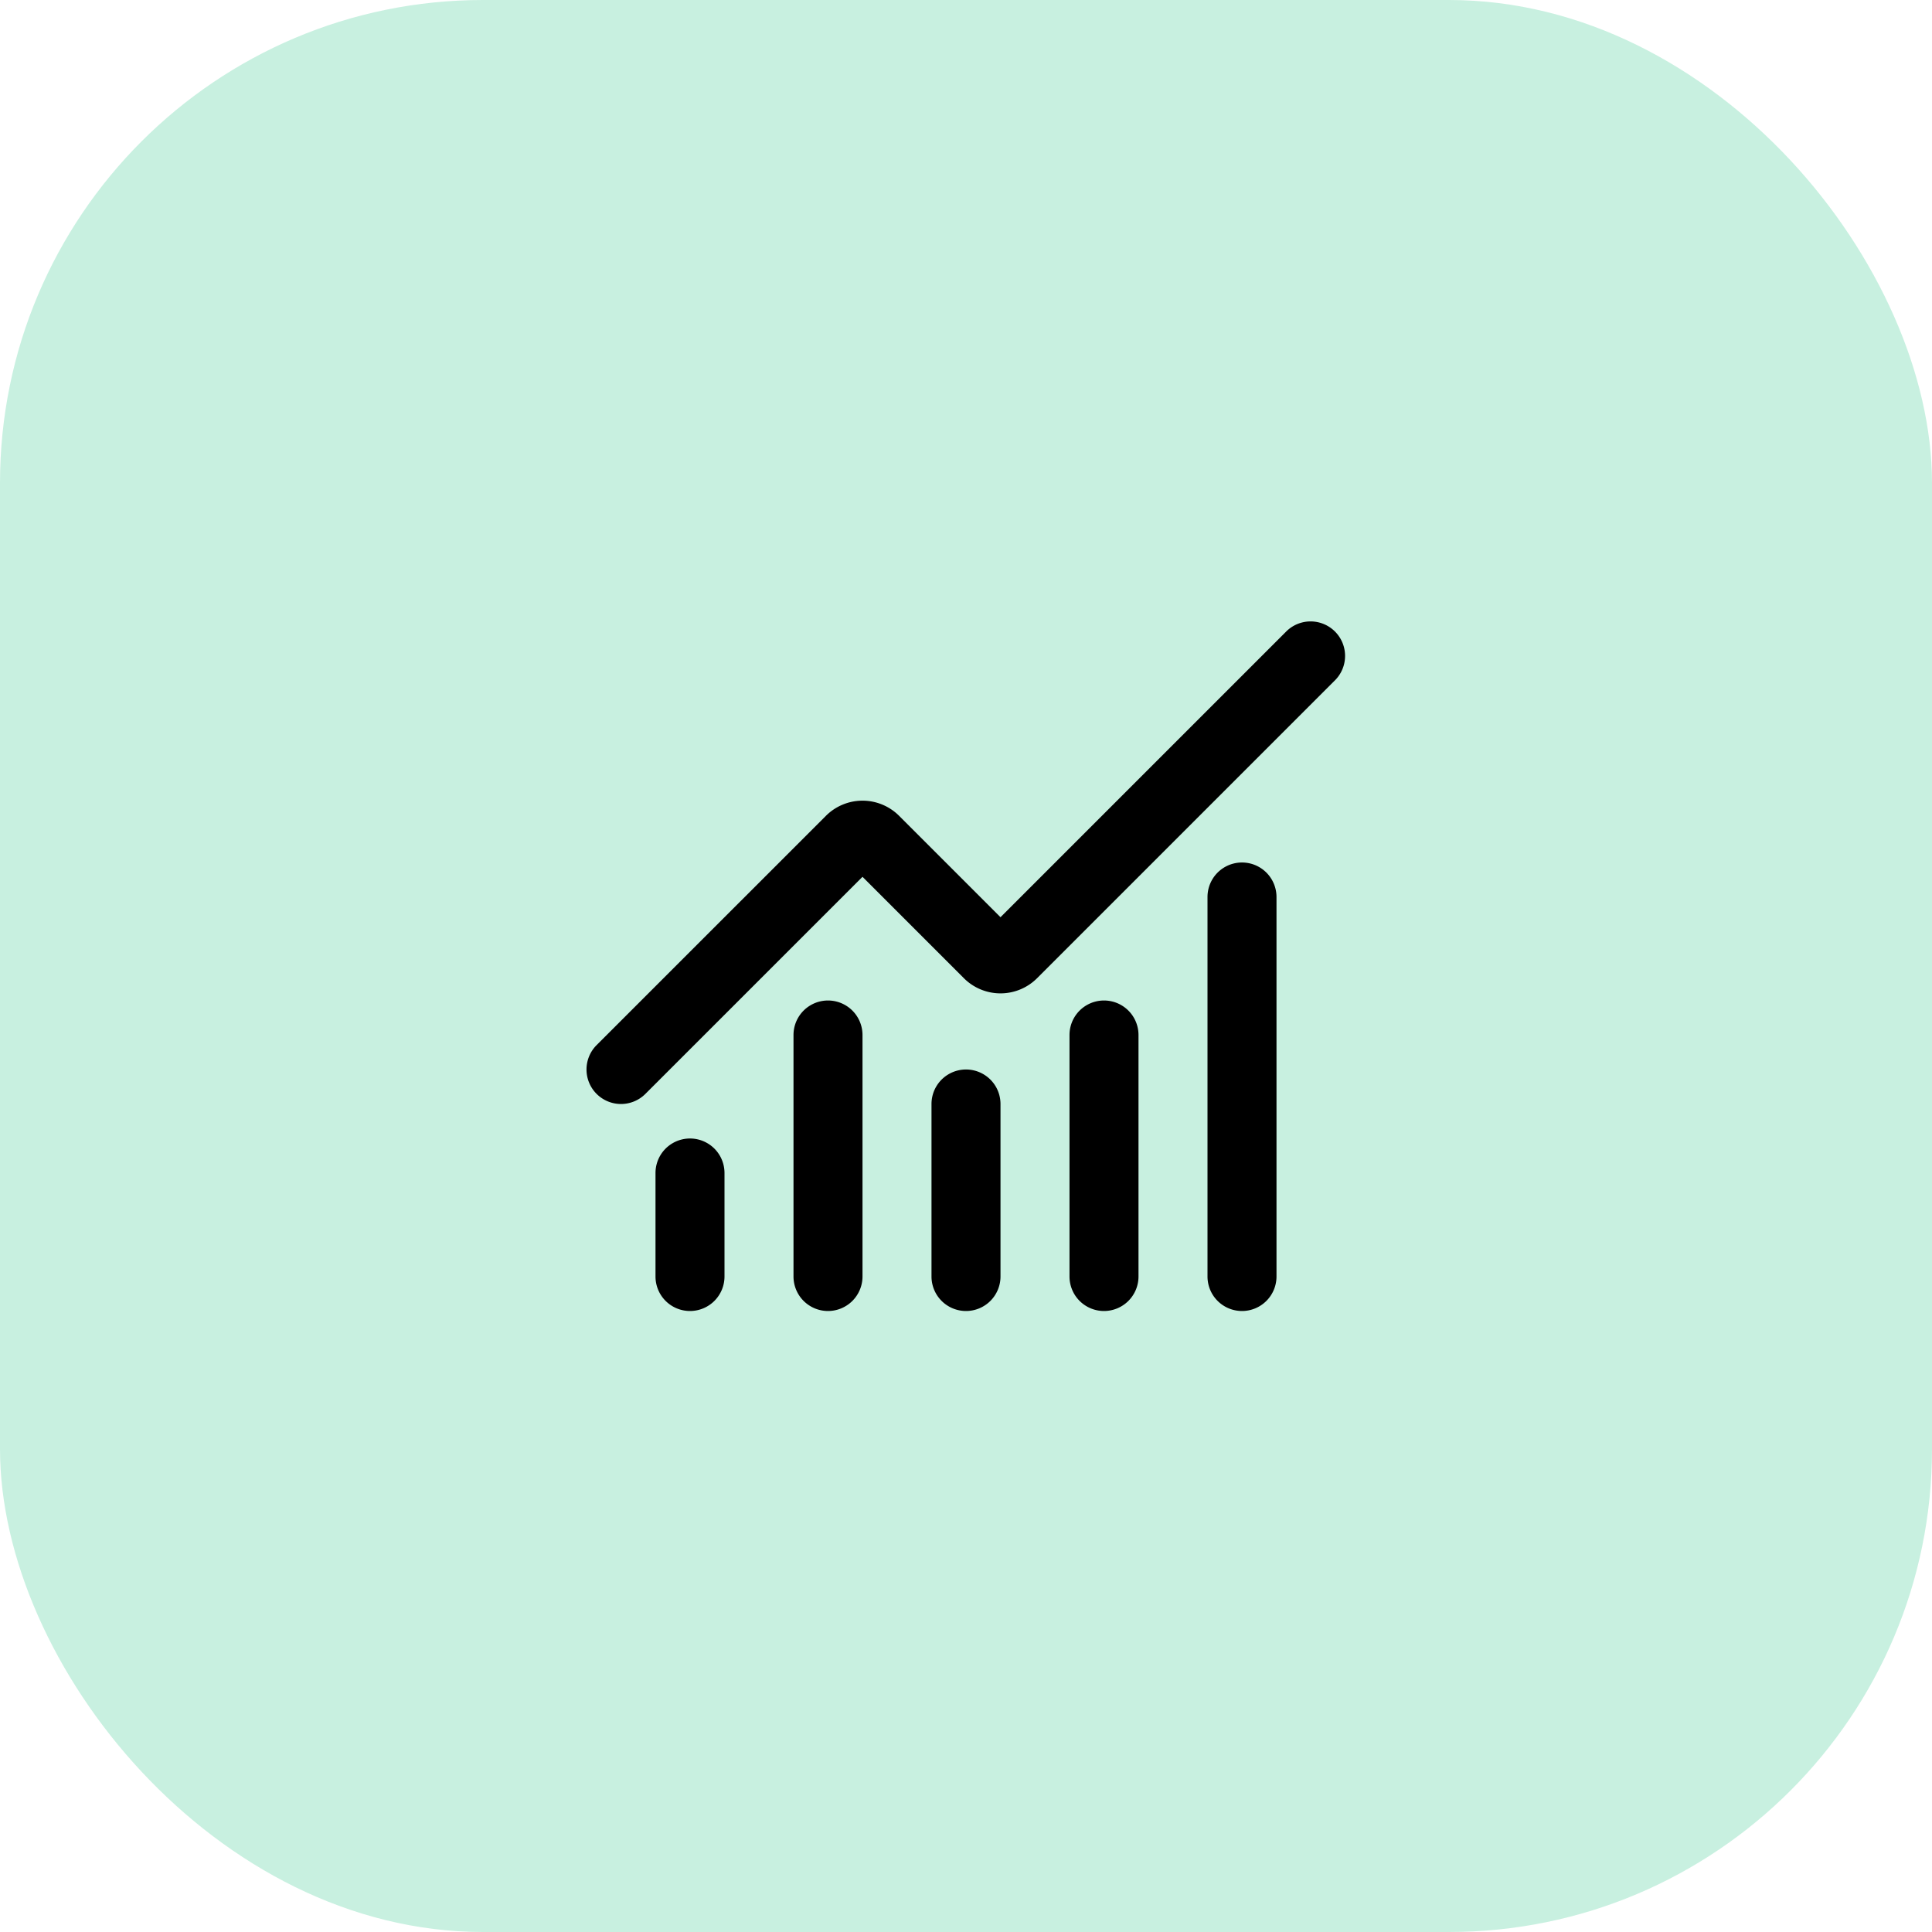 <?xml version="1.0" encoding="UTF-8"?> <svg xmlns="http://www.w3.org/2000/svg" width="56" height="56" viewBox="0 0 56 56"><g id="icon-efficacite" transform="translate(468 -1519)"><rect id="Rectangle_8625" data-name="Rectangle 8625" width="56" height="56" rx="14" transform="translate(-468 1519)" fill="#c8f0e0"></rect><g id="Groupe_8766" data-name="Groupe 8766" transform="translate(-452 1535)"><path id="Tracé_9963" data-name="Tracé 9963" d="M12,22a1,1,0,0,1-1-1V16a1,1,0,0,1,2,0v5A1,1,0,0,1,12,22Z"></path><path id="Tracé_9964" data-name="Tracé 9964" d="M16,22a1,1,0,0,1-1-1V14a1,1,0,0,1,2,0v7A1,1,0,0,1,16,22Z"></path><path id="Tracé_9965" data-name="Tracé 9965" d="M20,22a1,1,0,0,1-1-1V10a1,1,0,0,1,2,0V21A1,1,0,0,1,20,22Z"></path><path id="Tracé_9966" data-name="Tracé 9966" d="M2,16a1,1,0,0,1-.707-1.707L7.94,7.647a1.5,1.5,0,0,1,2.121,0L13,10.586l8.293-8.293a1,1,0,0,1,1.414,1.414l-8.646,8.646a1.5,1.5,0,0,1-2.123,0L9,9.415,2.707,15.707A1,1,0,0,1,2,16Z"></path><path id="Tracé_9967" data-name="Tracé 9967" d="M4,22a1,1,0,0,1-1-1V18a1,1,0,0,1,2,0v3A1,1,0,0,1,4,22Z"></path><path id="Tracé_9968" data-name="Tracé 9968" d="M8,22a1,1,0,0,1-1-1V14a1,1,0,0,1,2,0v7A1,1,0,0,1,8,22Z"></path></g></g></svg> 